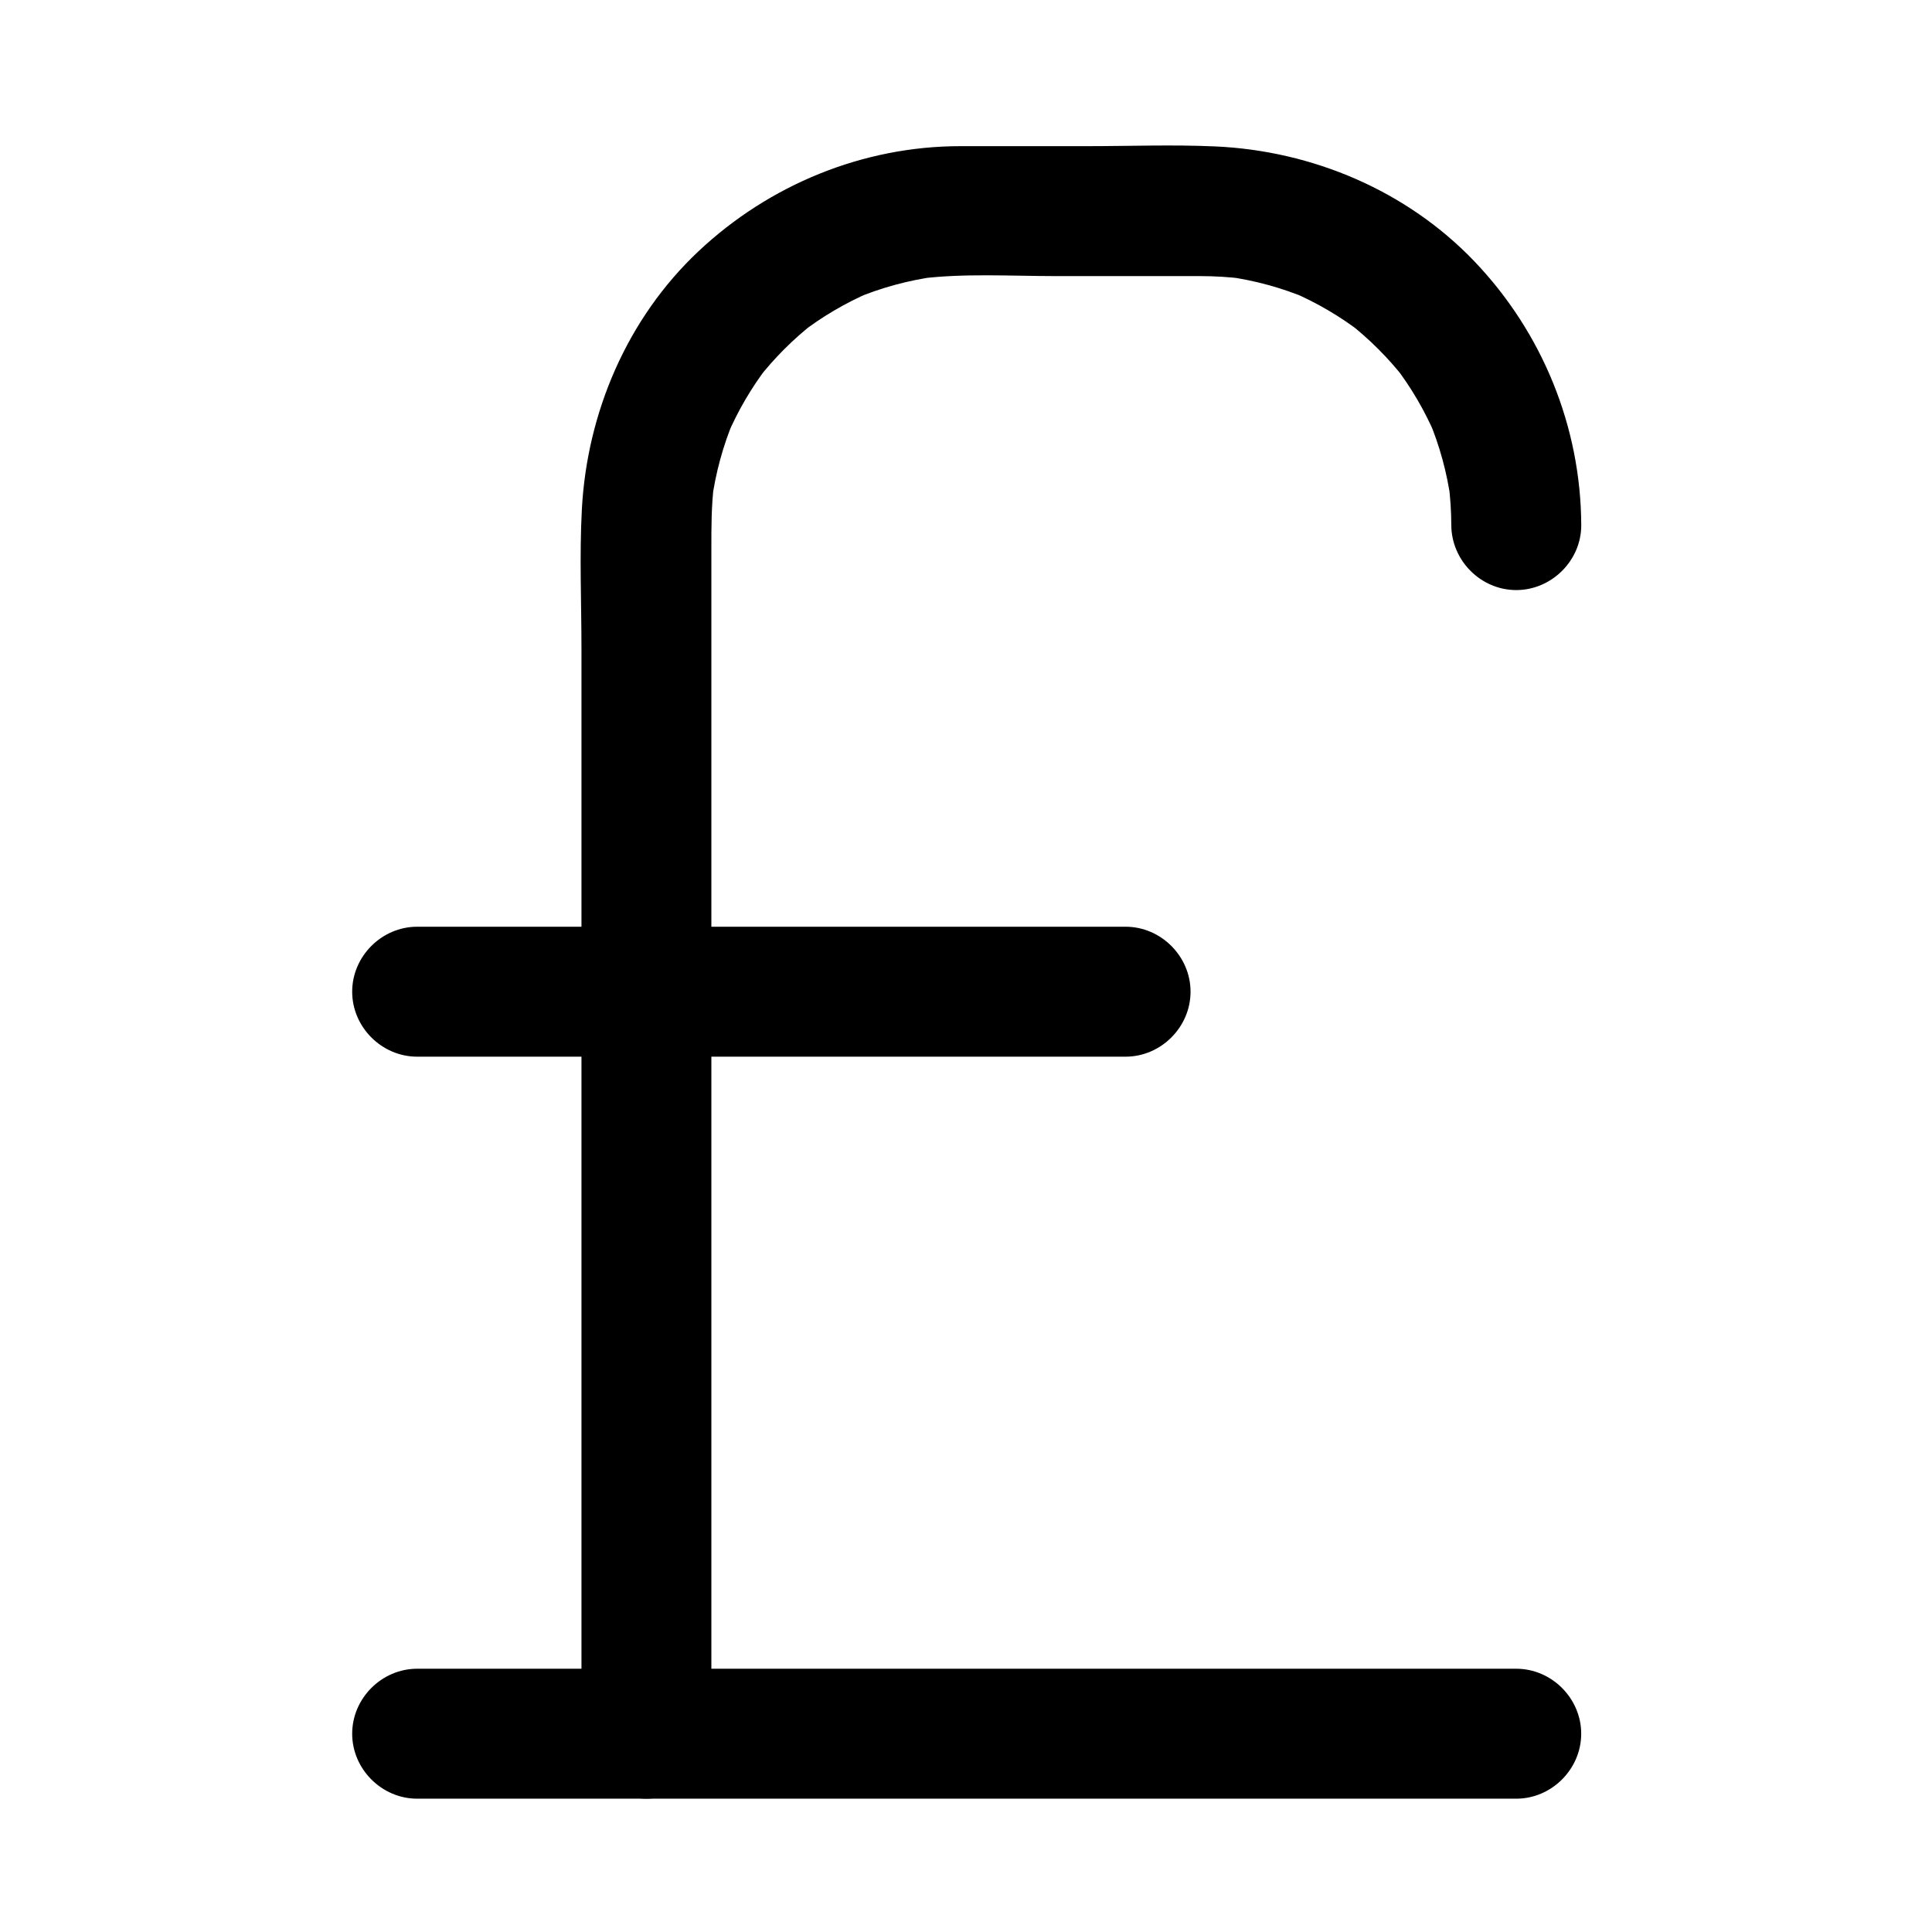 <?xml version="1.0" encoding="UTF-8"?>
<!-- The Best Svg Icon site in the world: iconSvg.co, Visit us! https://iconsvg.co -->
<svg fill="#000000" width="800px" height="800px" version="1.1" viewBox="144 144 512 512" xmlns="http://www.w3.org/2000/svg">
 <g>
  <path d="m332.52 603.45v-34.77-82.332-96.922-78.539-21.488c0-5.738-0.016-11.422 0.707-17.141-0.207 1.527-0.41 3.051-0.613 4.578 1.004-7.453 2.981-14.703 5.894-21.637-0.578 1.371-1.156 2.742-1.734 4.113 2.816-6.551 6.426-12.691 10.766-18.348-0.898 1.16-1.793 2.324-2.691 3.484 4.359-5.586 9.363-10.59 14.949-14.949-1.16 0.898-2.324 1.793-3.484 2.691 5.656-4.344 11.797-7.949 18.348-10.766-1.371 0.578-2.742 1.156-4.113 1.734 6.934-2.918 14.184-4.887 21.637-5.894-1.527 0.207-3.051 0.41-4.578 0.613 11.863-1.504 24.211-0.707 36.137-0.707h38.188c3.879 0 7.738 0.219 11.59 0.707-1.527-0.207-3.051-0.41-4.578-0.613 7.453 1.004 14.703 2.981 21.637 5.894-1.371-0.578-2.742-1.156-4.113-1.734 6.551 2.816 12.691 6.426 18.348 10.766-1.16-0.898-2.324-1.793-3.484-2.691 5.586 4.359 10.59 9.363 14.949 14.949-0.898-1.16-1.793-2.324-2.691-3.484 4.344 5.656 7.949 11.797 10.766 18.348-0.578-1.371-1.156-2.742-1.734-4.113 2.918 6.934 4.887 14.184 5.894 21.637-0.207-1.527-0.41-3.051-0.617-4.578 0.461 3.621 0.691 7.25 0.707 10.898 0.039 9.387 7.805 17.219 17.219 17.219 9.359 0 17.258-7.832 17.219-17.219-0.105-26.043-10.32-51.047-28.289-69.863-17.902-18.742-42.949-29.336-68.684-30.488-11.309-0.508-22.719-0.07-34.031-0.07h-33.523c-25.812 0-50.656 10.215-69.402 27.844-18.883 17.758-29.559 42.738-30.922 68.441-0.652 12.281-0.102 24.715-0.102 37.004v81.387 96.965 79.57 29.504c0 9.387 7.832 17.219 17.219 17.219 9.383 0.004 17.215-7.832 17.215-17.219z"/>
  <path d="m254.55 620.67h37.594 86.246 95.098 64.156 8.172c9.387 0 17.219-7.832 17.219-17.219s-7.832-17.219-17.219-17.219h-37.594-86.246-95.098-64.156-8.172c-9.387 0-17.219 7.832-17.219 17.219 0 9.383 7.832 17.219 17.219 17.219z"/>
  <path d="m254.55 424.03h52.648 94.082 41.008c9.387 0 17.219-7.832 17.219-17.219 0-9.387-7.832-17.219-17.219-17.219h-52.648-94.082-41.008c-9.387 0-17.219 7.832-17.219 17.219 0 9.383 7.832 17.219 17.219 17.219z"/>
 </g>
</svg>